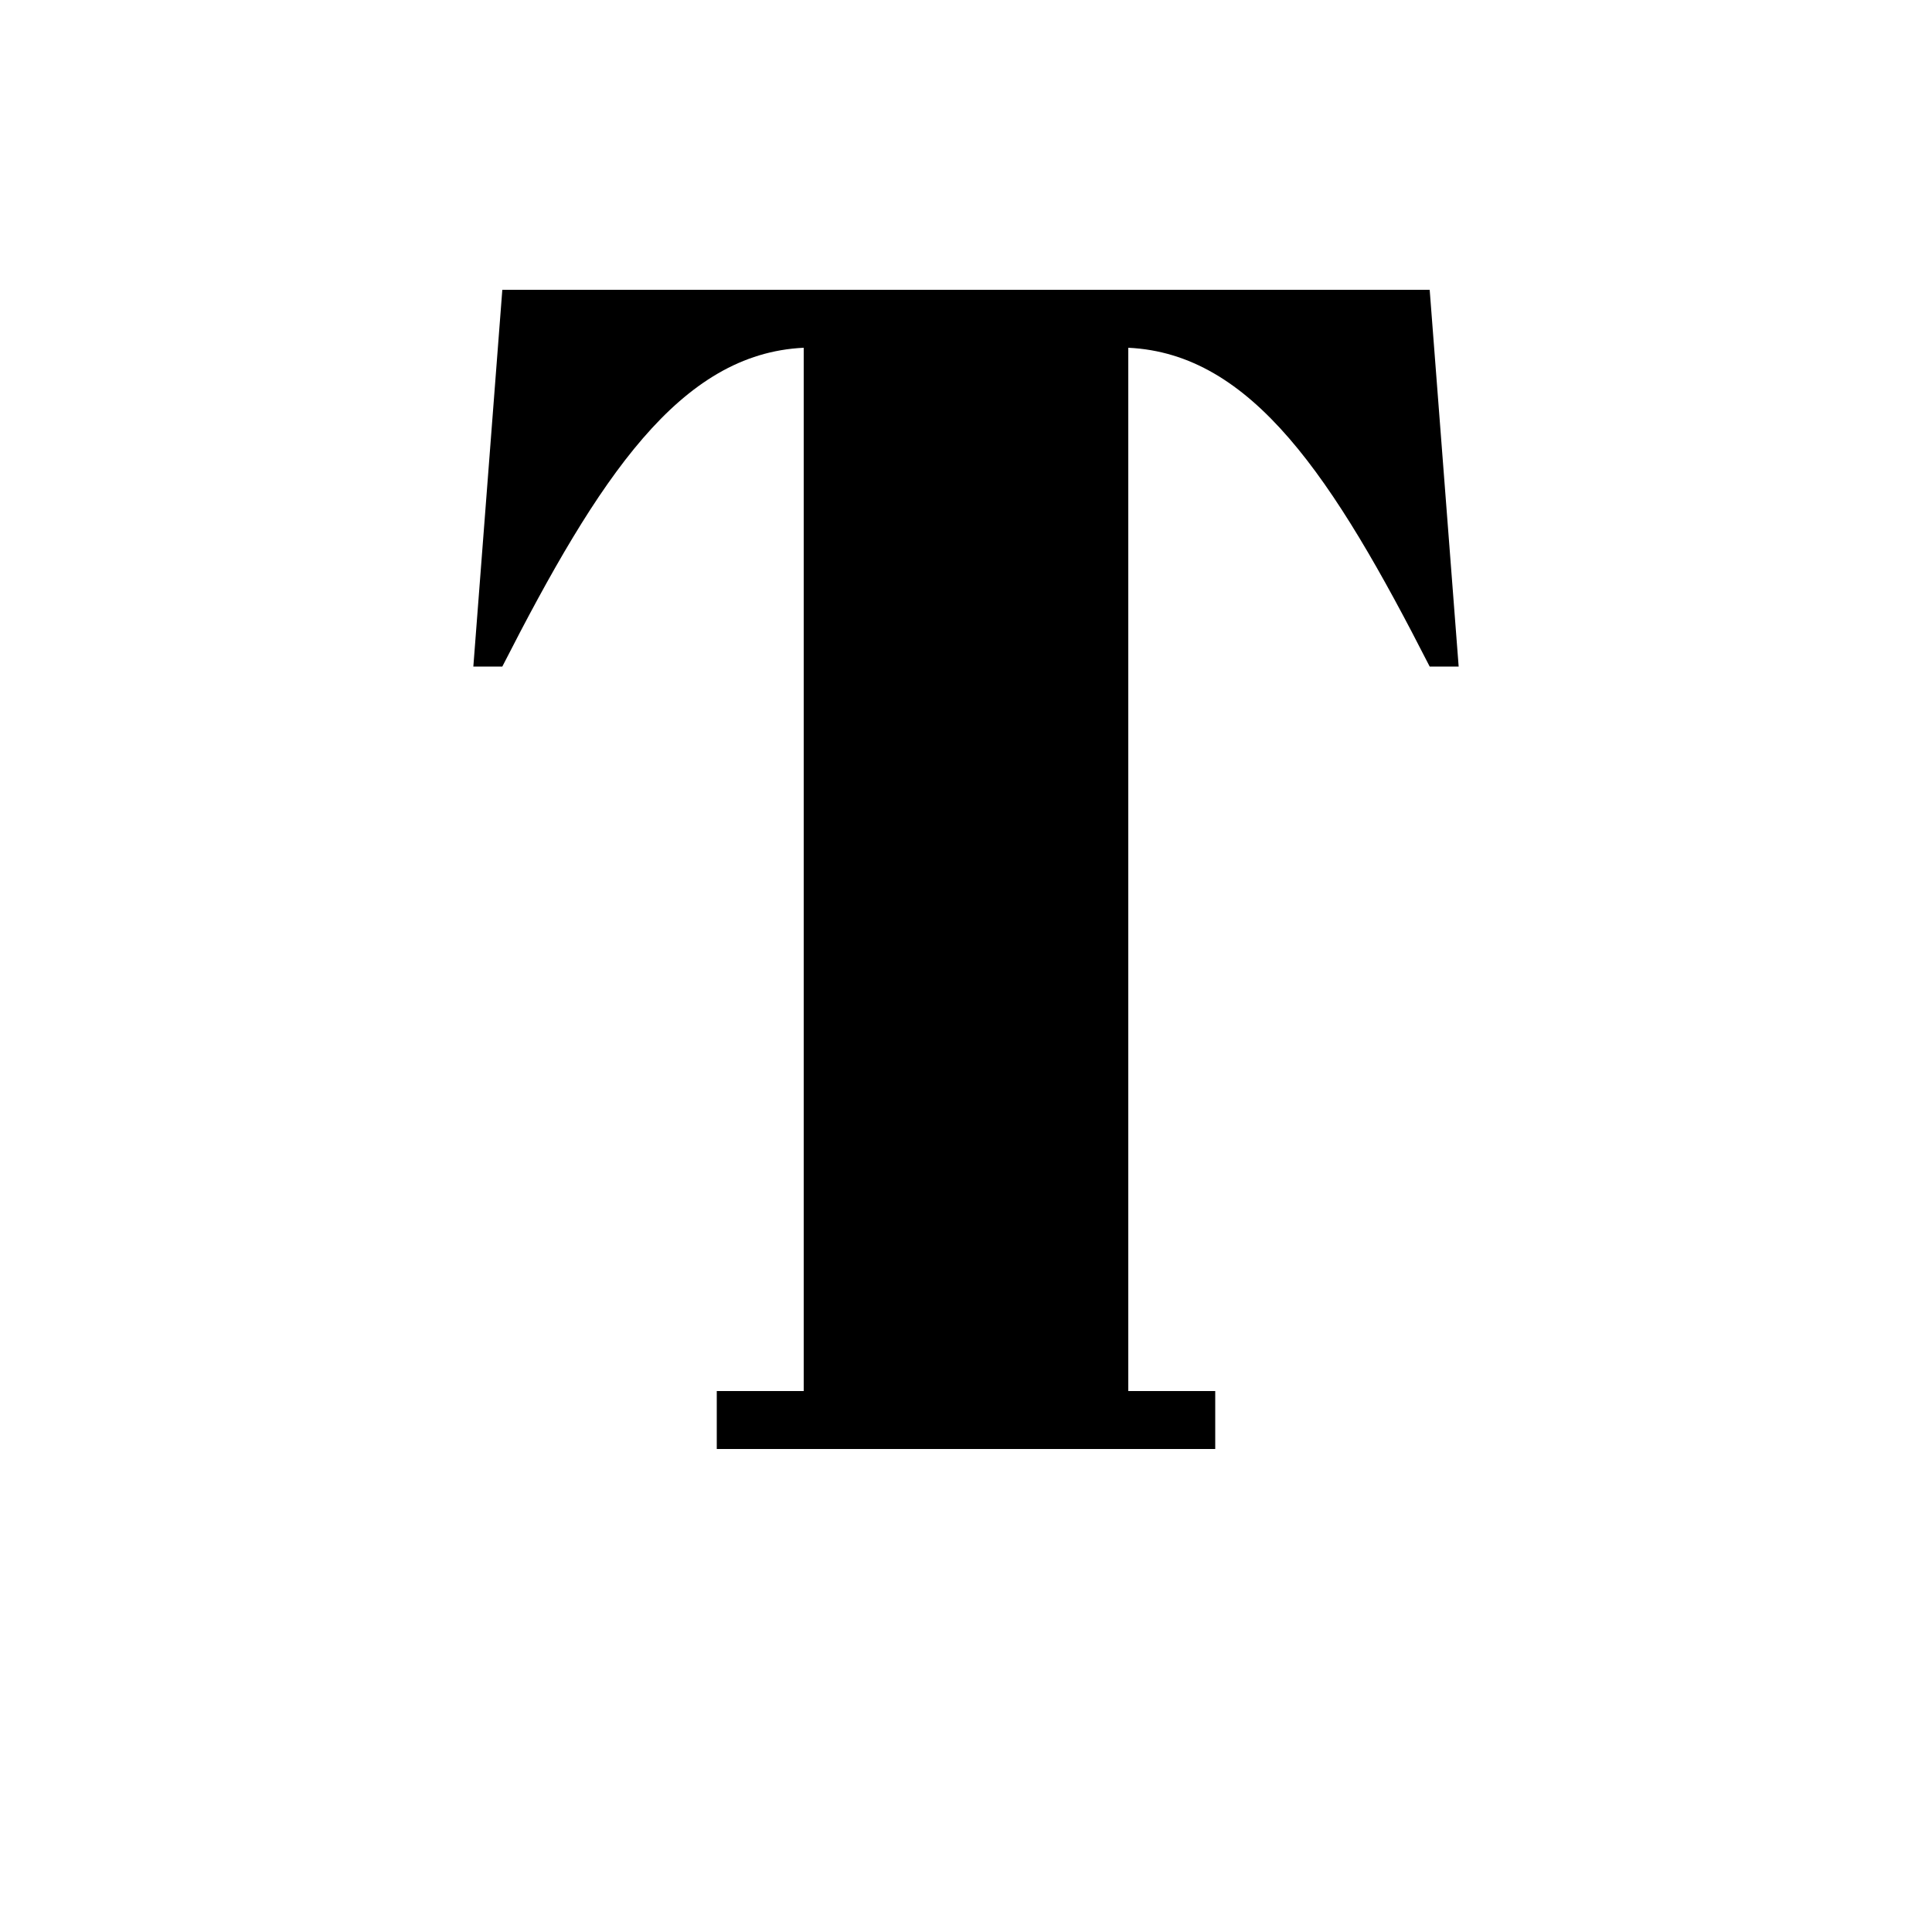 <?xml version="1.0" encoding="UTF-8"?><svg xmlns="http://www.w3.org/2000/svg" width="1024" height="1024" viewBox="0 0 1 1.0"><title>fancy-upper-t</title><path id="character-fancy-upper-t" fill-rule="evenodd" d="M .371,.75 L .371,.72 L .416,.72 L .416,.18 C .352,.183 .31,.247 .26,.345 L .245,.345 L .26,.15 L .74,.15 L .755,.345 L .74,.345 C .69,.247 .648,.183 .584,.18 L .584,.72 L .629,.72 L .629,.75 L .371,.75 z" /></svg>